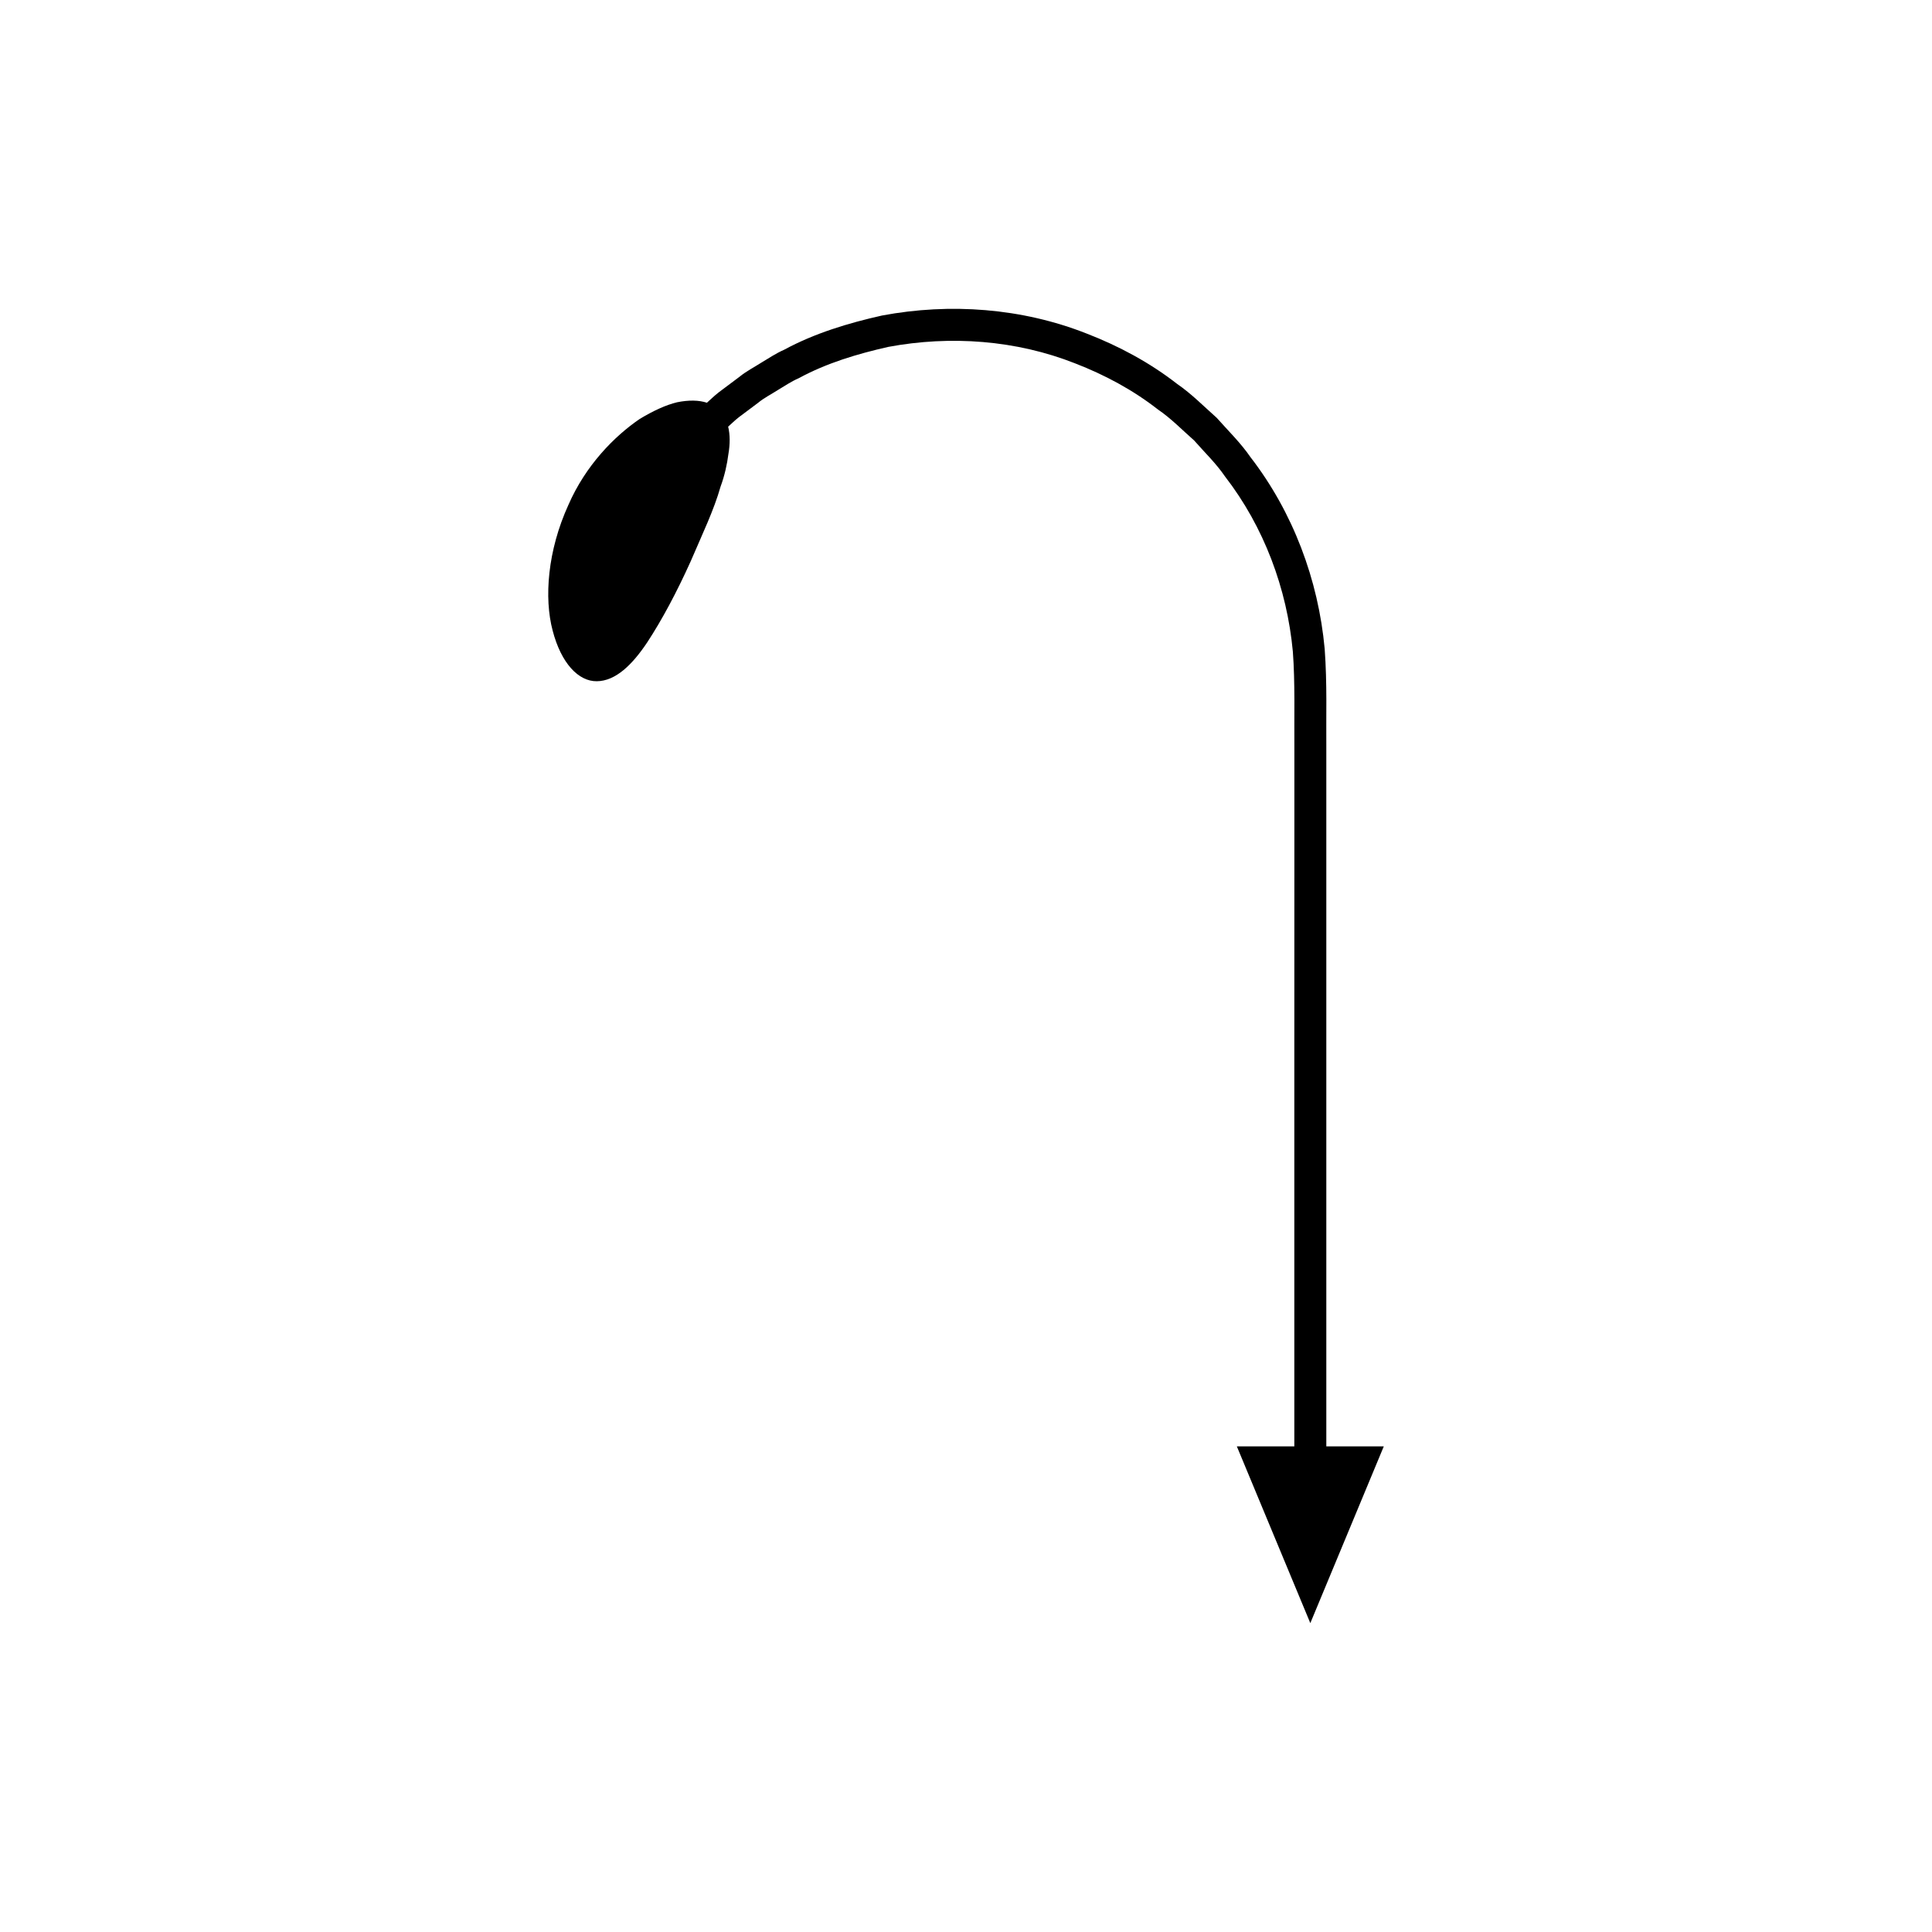 <?xml version="1.0" encoding="UTF-8"?>
<!-- Uploaded to: ICON Repo, www.iconrepo.com, Generator: ICON Repo Mixer Tools -->
<svg fill="#000000" width="800px" height="800px" version="1.1" viewBox="144 144 512 512" xmlns="http://www.w3.org/2000/svg">
 <path d="m487.01 421.91v105.4h-15.23l19.469 46.836 19.469-46.836h-15.23v-184.61c-0.082-8.867 0.25-17.402-0.434-26.762-1.68-18.285-8.402-36.207-19.645-50.766-2.609-3.801-5.926-7.016-8.969-10.449-3.438-3.047-6.66-6.352-10.461-8.961-7.25-5.656-15.441-10.055-24.004-13.367-17.156-6.769-36.172-8.168-54.242-4.777-8.953 2.008-17.848 4.695-25.957 9.082-2.113 0.922-4.023 2.215-5.996 3.391-1.934 1.238-4 2.285-5.785 3.742l-5.516 4.133c-1.516 1.207-2.059 1.82-3.137 2.762-2.129-0.699-4.797-0.75-7.902-0.125-3 0.723-6.305 2.258-9.898 4.414-6.754 4.606-14.332 12.305-18.898 22.758-5.555 12.168-6.481 24.707-4.188 33.332 2.266 8.715 6.871 13.48 11.688 13.426 5.016-0.035 9.434-4.402 13.348-10.258 3.914-5.953 7.852-13.328 11.562-21.559 3.043-7.113 6.148-13.535 7.902-19.758 1.086-2.938 1.73-5.918 2.078-8.637 0.449-2.613 0.461-5.094-0.066-7.25 0.984-0.859 1.48-1.43 2.867-2.531l5.051-3.781c1.625-1.348 3.527-2.281 5.293-3.422 1.805-1.074 3.543-2.273 5.481-3.102 7.406-4.027 15.539-6.449 23.711-8.301 16.512-3.082 33.898-1.824 49.559 4.367 7.82 3.027 15.316 7.039 21.945 12.223 3.488 2.375 6.418 5.422 9.578 8.195 2.769 3.16 5.828 6.082 8.203 9.57 10.297 13.32 16.414 29.688 17.961 46.387 0.621 8.211 0.332 17.293 0.402 26.023v26.402z"/>
</svg>